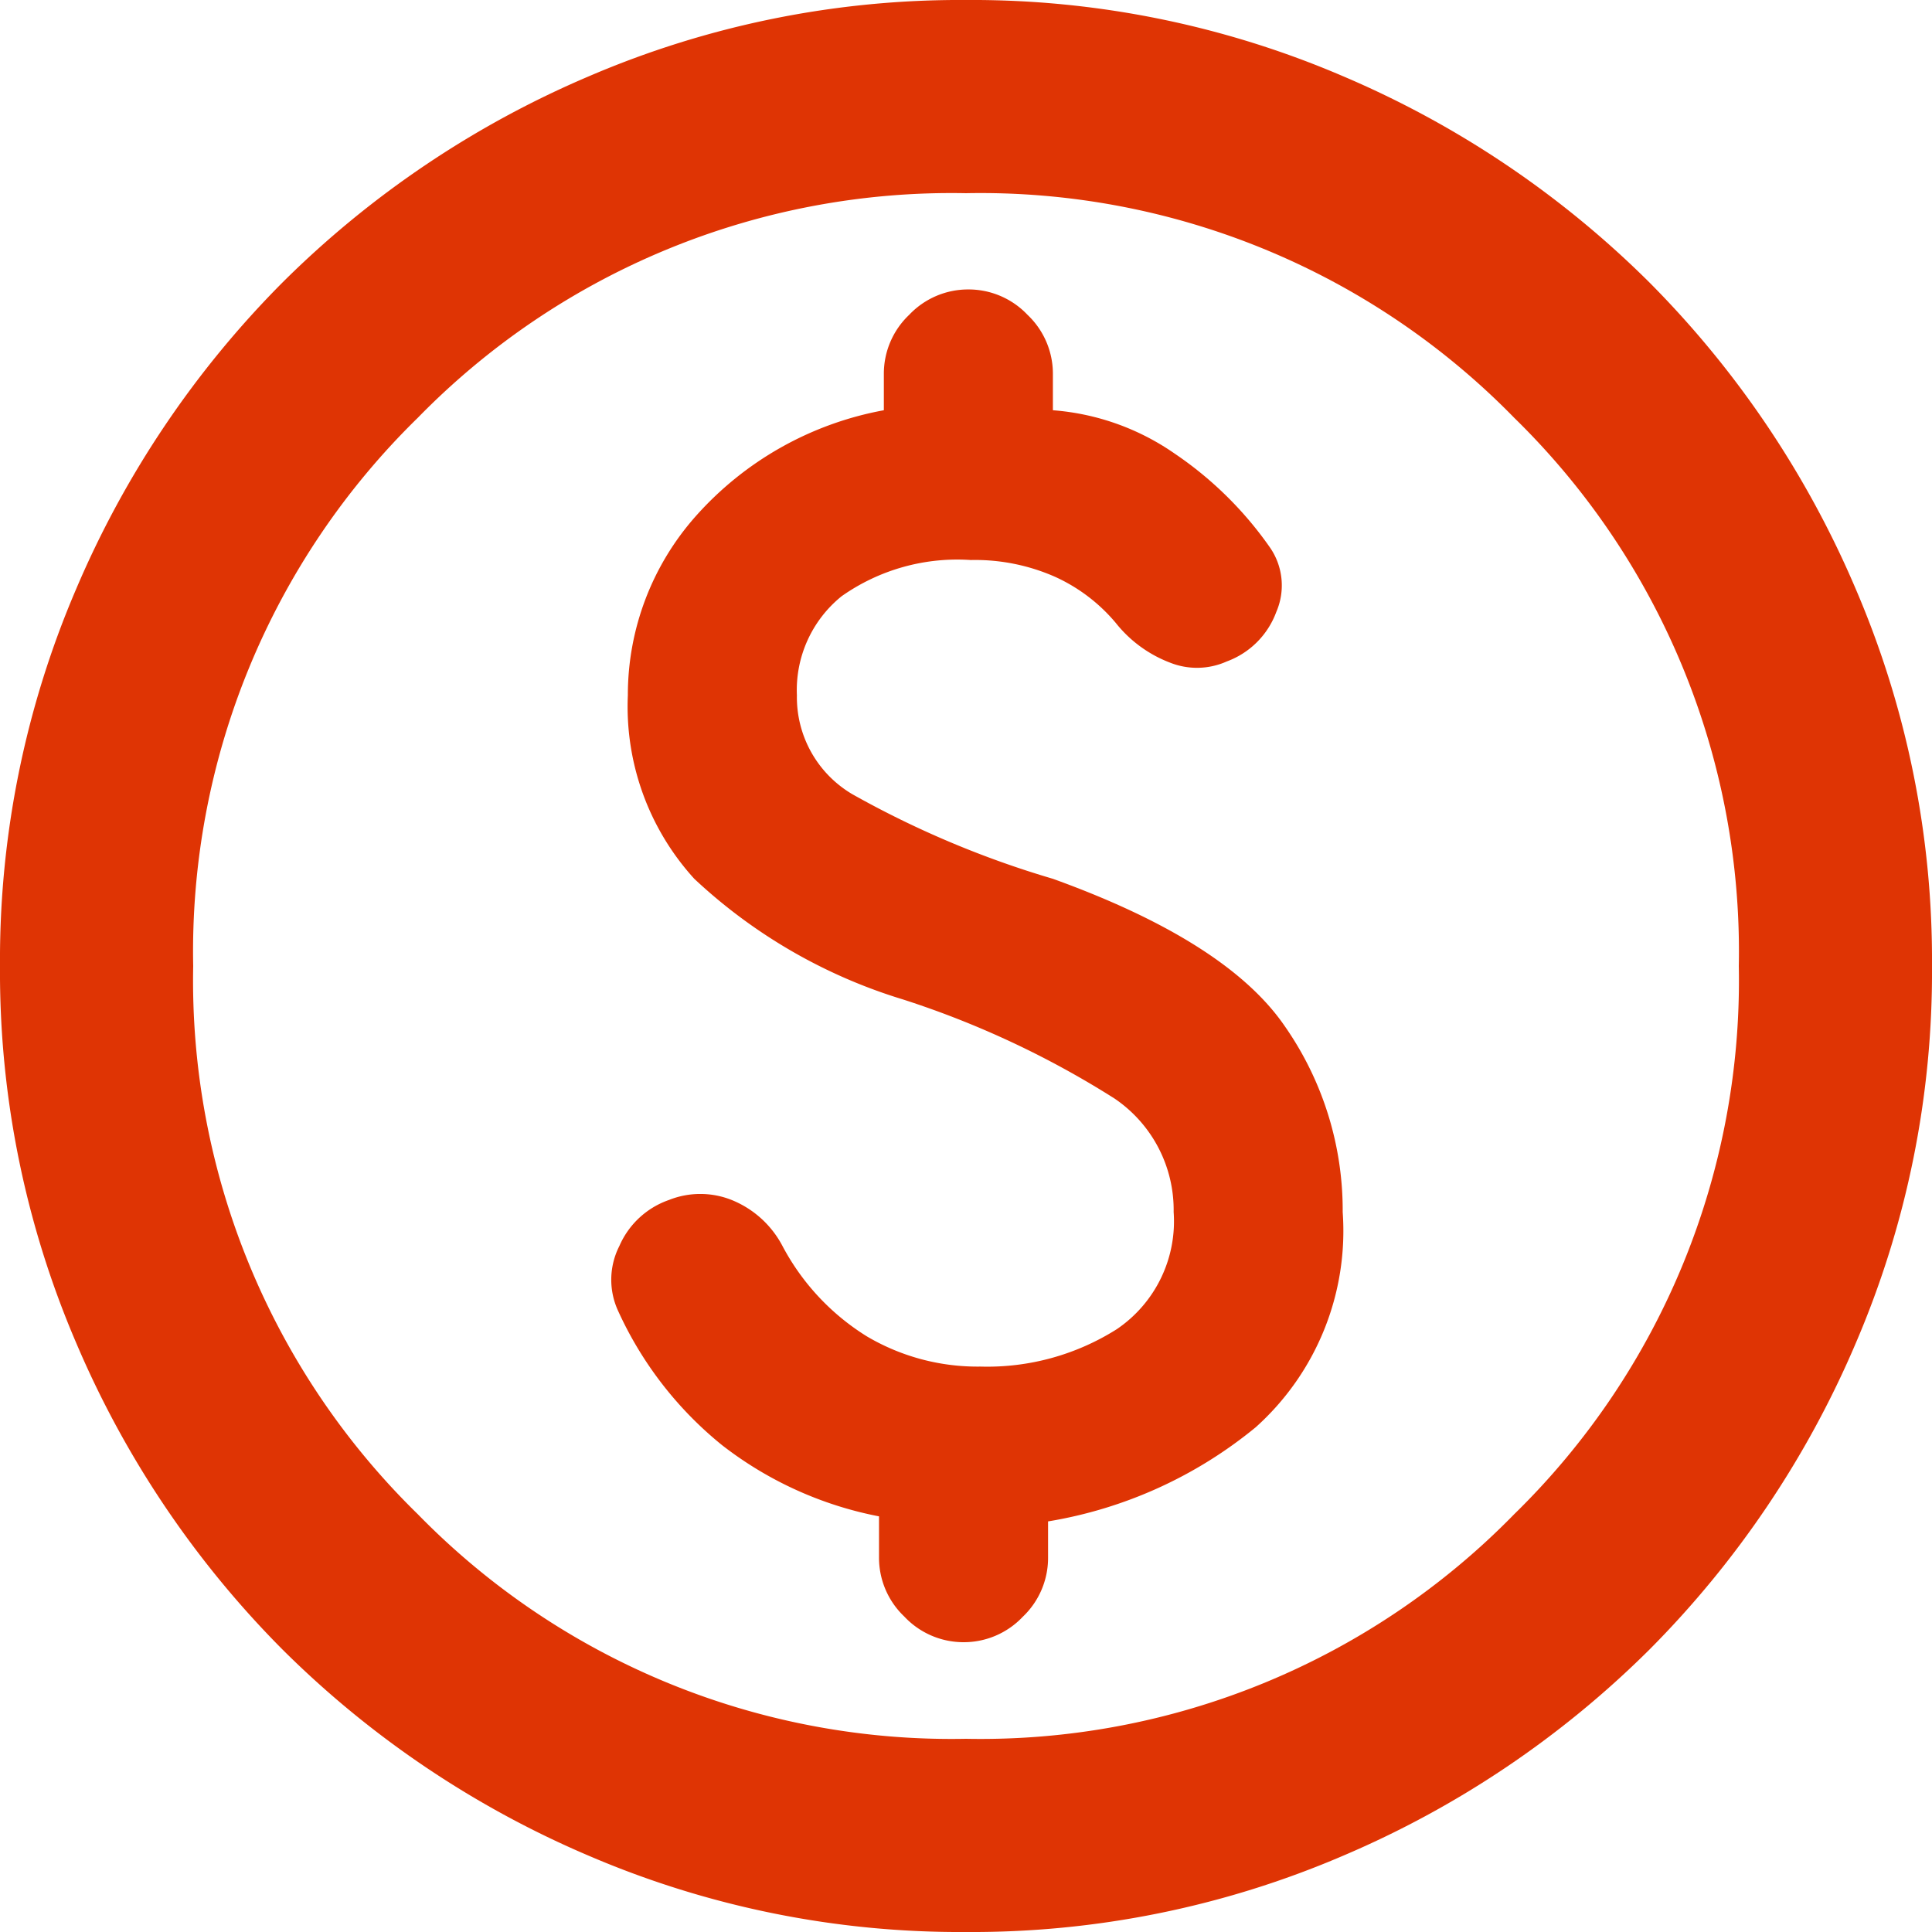 <svg xmlns="http://www.w3.org/2000/svg" width="44" height="44" viewBox="0 0 44 44">
  <path id="paid_24dp_FILL0_wght400_GRAD0_opsz24" d="M102-836a21.423,21.423,0,0,1-8.58-1.732,22.218,22.218,0,0,1-6.985-4.7,22.216,22.216,0,0,1-4.7-6.985A21.423,21.423,0,0,1,80-858a21.423,21.423,0,0,1,1.732-8.58,22.218,22.218,0,0,1,4.7-6.985,22.216,22.216,0,0,1,6.985-4.7A21.422,21.422,0,0,1,102-880a21.422,21.422,0,0,1,8.58,1.733,22.216,22.216,0,0,1,6.985,4.7,22.217,22.217,0,0,1,4.7,6.985A21.423,21.423,0,0,1,124-858a21.423,21.423,0,0,1-1.732,8.58,22.216,22.216,0,0,1-4.7,6.985,22.218,22.218,0,0,1-6.985,4.7A21.423,21.423,0,0,1,102-836Zm0-4.4a16.986,16.986,0,0,0,12.485-5.115A16.986,16.986,0,0,0,119.6-858a16.986,16.986,0,0,0-5.115-12.485A16.986,16.986,0,0,0,102-875.6a16.986,16.986,0,0,0-12.485,5.115A16.986,16.986,0,0,0,84.4-858a16.986,16.986,0,0,0,5.115,12.485A16.986,16.986,0,0,0,102-840.4ZM102-858Zm-.055,15.4a1.847,1.847,0,0,0,1.347-.578,1.847,1.847,0,0,0,.577-1.348v-.825a10.012,10.012,0,0,0,4.73-2.145,6.008,6.008,0,0,0,1.98-4.9,7.328,7.328,0,0,0-1.32-4.235q-1.32-1.925-5.28-3.355a21.993,21.993,0,0,1-4.565-1.925,2.563,2.563,0,0,1-1.265-2.255,2.747,2.747,0,0,1,1.018-2.255,4.574,4.574,0,0,1,2.942-.825,4.51,4.51,0,0,1,1.925.385,3.917,3.917,0,0,1,1.375,1.045,2.891,2.891,0,0,0,1.237.907,1.659,1.659,0,0,0,1.293-.027,1.9,1.9,0,0,0,1.128-1.128,1.518,1.518,0,0,0-.138-1.458,8.338,8.338,0,0,0-2.173-2.145,5.6,5.6,0,0,0-2.777-.99v-.825a1.847,1.847,0,0,0-.578-1.348,1.847,1.847,0,0,0-1.347-.578,1.847,1.847,0,0,0-1.348.578,1.847,1.847,0,0,0-.577,1.348v.825a7.55,7.55,0,0,0-4.29,2.42,6.13,6.13,0,0,0-1.54,4.07,5.825,5.825,0,0,0,1.512,4.18,12.1,12.1,0,0,0,4.758,2.75,21.038,21.038,0,0,1,4.813,2.255,3.065,3.065,0,0,1,1.347,2.585,2.967,2.967,0,0,1-1.293,2.667,5.516,5.516,0,0,1-3.107.853,4.957,4.957,0,0,1-2.585-.687,5.387,5.387,0,0,1-1.925-2.062,2.264,2.264,0,0,0-1.155-1.045,1.927,1.927,0,0,0-1.43,0,1.916,1.916,0,0,0-1.127,1.045,1.692,1.692,0,0,0-.028,1.485,8.4,8.4,0,0,0,2.365,3.053,8.428,8.428,0,0,0,3.575,1.622v.935a1.847,1.847,0,0,0,.577,1.348A1.847,1.847,0,0,0,101.945-842.6Z" transform="translate(-80 880)" fill="#df3404"/>
</svg>
